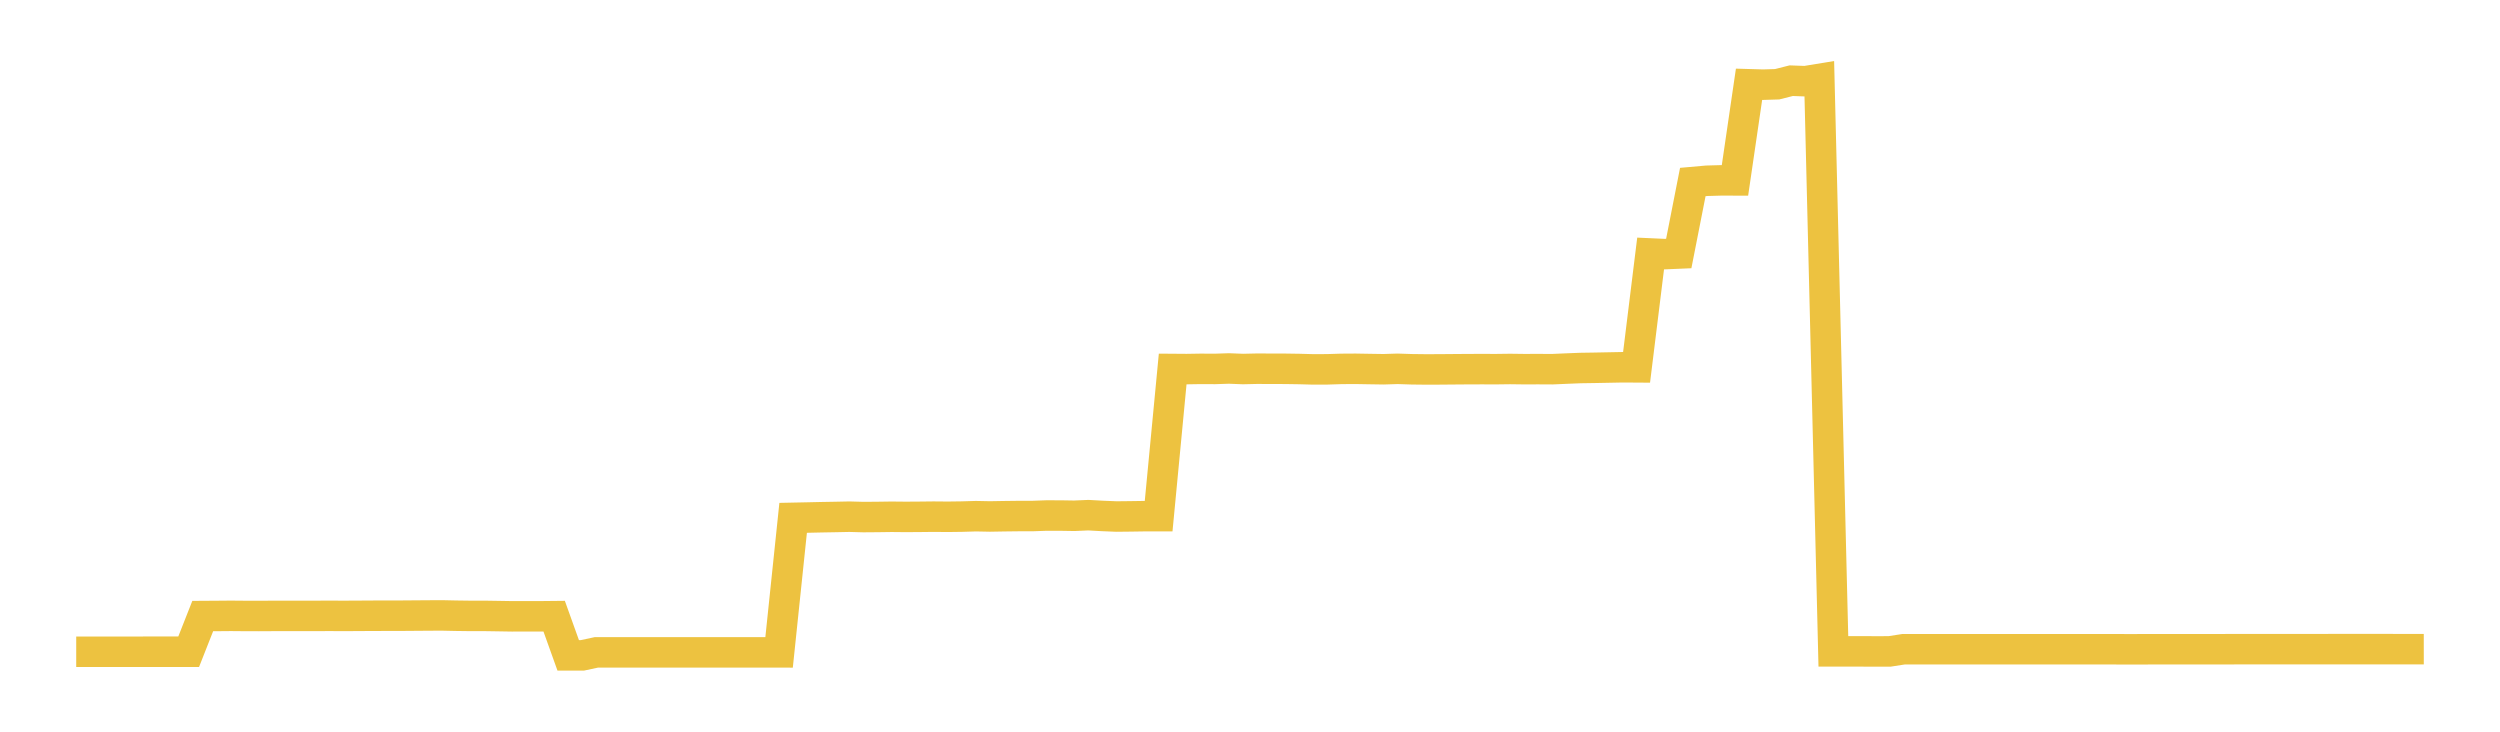 <svg width="164" height="48" xmlns="http://www.w3.org/2000/svg" xmlns:xlink="http://www.w3.org/1999/xlink"><path fill="none" stroke="rgb(237,194,64)" stroke-width="2" d="M5,42.756L5.922,42.756L6.844,42.755L7.766,42.755L8.689,42.755L9.611,42.754L10.533,42.754L11.455,42.754L12.377,42.754L13.299,40.413L14.222,40.407L15.144,40.399L16.066,40.407L16.988,40.409L17.91,40.404L18.832,40.404L19.754,40.402L20.677,40.403L21.599,40.399L22.521,40.403L23.443,40.399L24.365,40.393L25.287,40.391L26.21,40.39L27.132,40.383L28.054,40.376L28.976,40.371L29.898,40.391L30.82,40.403L31.743,40.402L32.665,40.416L33.587,40.431L34.509,40.428L35.431,40.43L36.353,40.421L37.275,42.993L38.198,42.993L39.12,42.796L40.042,42.796L40.964,42.796L41.886,42.796L42.808,42.796L43.731,42.795L44.653,42.796L45.575,42.796L46.497,42.796L47.419,42.795L48.341,42.795L49.263,42.795L50.186,42.795L51.108,42.796L52.03,33.97L52.952,33.951L53.874,33.93L54.796,33.914L55.719,33.895L56.641,33.92L57.563,33.913L58.485,33.9L59.407,33.909L60.329,33.903L61.251,33.893L62.174,33.901L63.096,33.889L64.018,33.862L64.94,33.88L65.862,33.864L66.784,33.853L67.707,33.853L68.629,33.819L69.551,33.82L70.473,33.835L71.395,33.795L72.317,33.846L73.24,33.884L74.162,33.874L75.084,33.86L76.006,33.861L76.928,24.205L77.85,24.212L78.772,24.197L79.695,24.202L80.617,24.172L81.539,24.208L82.461,24.187L83.383,24.191L84.305,24.193L85.228,24.207L86.15,24.232L87.072,24.228L87.994,24.199L88.916,24.193L89.838,24.209L90.76,24.223L91.683,24.194L92.605,24.224L93.527,24.235L94.449,24.232L95.371,24.224L96.293,24.217L97.216,24.214L98.138,24.217L99.06,24.205L99.982,24.217L100.904,24.214L101.826,24.219L102.749,24.179L103.671,24.142L104.593,24.128L105.515,24.11L106.437,24.092L107.359,24.098L108.281,16.628L109.204,16.67L110.126,16.631L111.048,11.94L111.97,11.858L112.892,11.832L113.814,11.834L114.737,5.528L115.659,5.555L116.581,5.527L117.503,5.293L118.425,5.327L119.347,5.176L120.269,42.731L121.192,42.731L122.114,42.731L123.036,42.733L123.958,42.732L124.88,42.589L125.802,42.589L126.725,42.589L127.647,42.59L128.569,42.59L129.491,42.589L130.413,42.589L131.335,42.591L132.257,42.591L133.18,42.59L134.102,42.59L135.024,42.589L135.946,42.589L136.868,42.59L137.79,42.59L138.713,42.591L139.635,42.593L140.557,42.592L141.479,42.59L142.401,42.59L143.323,42.59L144.246,42.589L145.168,42.589L146.09,42.588L147.012,42.586L147.934,42.586L148.856,42.584L149.778,42.584L150.701,42.585L151.623,42.584L152.545,42.584L153.467,42.583L154.389,42.583L155.311,42.583L156.234,42.583L157.156,42.584L158.078,42.585L159,42.584"></path></svg>